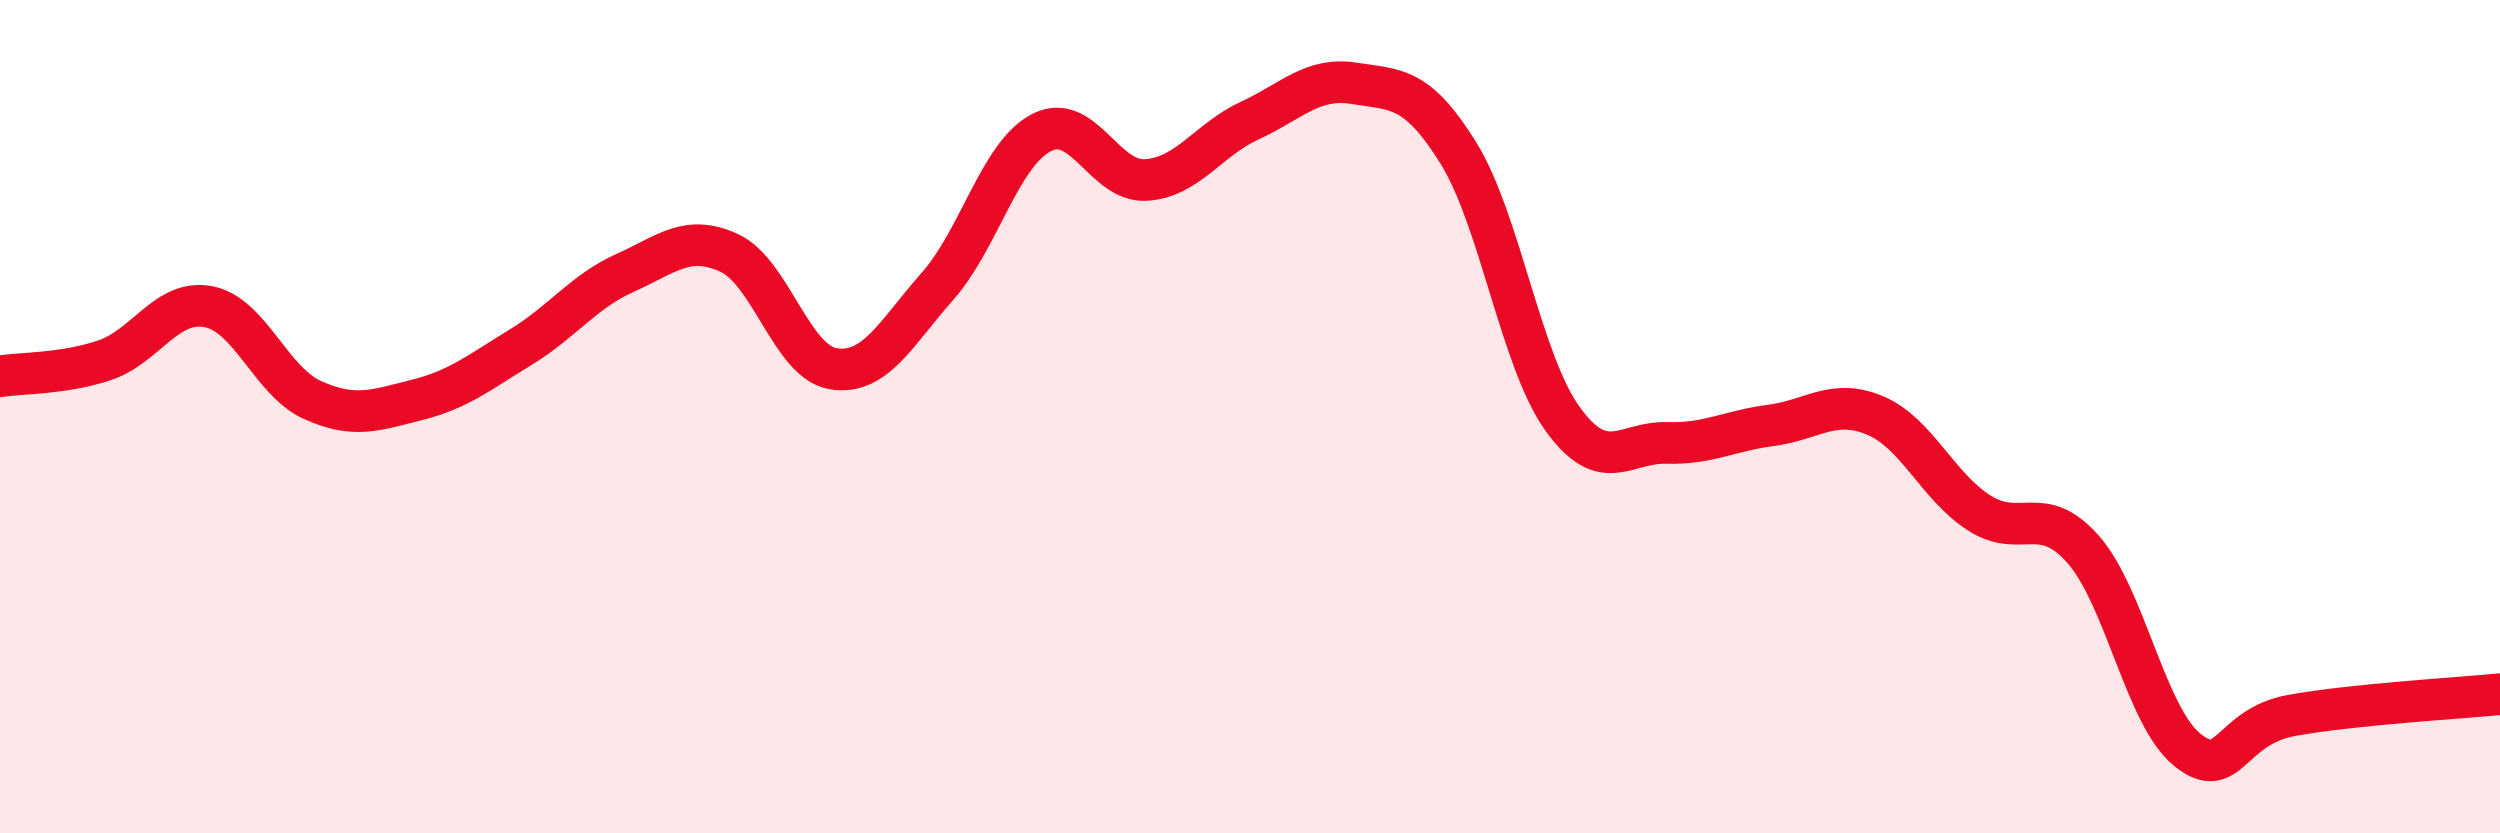 
    <svg width="60" height="20" viewBox="0 0 60 20" xmlns="http://www.w3.org/2000/svg">
      <path
        d="M 0,9.03 C 0.5,8.95 1.5,8.98 2.5,8.65 C 3.5,8.32 4,7.17 5,7.36 C 6,7.55 6.5,9.15 7.5,9.6 C 8.5,10.05 9,9.85 10,9.6 C 11,9.35 11.5,8.94 12.5,8.33 C 13.5,7.72 14,7 15,6.55 C 16,6.1 16.5,5.61 17.5,6.07 C 18.5,6.53 19,8.69 20,8.85 C 21,9.01 21.5,8 22.5,6.87 C 23.5,5.74 24,3.69 25,3.18 C 26,2.67 26.5,4.38 27.5,4.32 C 28.5,4.26 29,3.35 30,2.89 C 31,2.43 31.5,1.84 32.5,2 C 33.5,2.16 34,2.06 35,3.67 C 36,5.28 36.5,8.66 37.5,10.05 C 38.5,11.44 39,10.6 40,10.63 C 41,10.66 41.5,10.34 42.5,10.21 C 43.5,10.08 44,9.55 45,9.97 C 46,10.39 46.5,11.67 47.5,12.31 C 48.5,12.95 49,12.05 50,13.19 C 51,14.33 51.5,17.2 52.5,18 C 53.5,18.8 53.5,17.44 55,17.17 C 56.5,16.9 59,16.76 60,16.66L60 20L0 20Z"
        fill="#EB0A25"
        opacity="0.1"
        stroke-linecap="round"
        stroke-linejoin="round"
      />
      <path
        d="M 0,9.03 C 0.5,8.95 1.5,8.98 2.5,8.65 C 3.5,8.32 4,7.17 5,7.36 C 6,7.55 6.5,9.15 7.5,9.6 C 8.5,10.05 9,9.85 10,9.6 C 11,9.35 11.5,8.94 12.5,8.33 C 13.5,7.72 14,7 15,6.55 C 16,6.1 16.5,5.61 17.5,6.07 C 18.5,6.53 19,8.69 20,8.85 C 21,9.01 21.5,8 22.5,6.87 C 23.5,5.74 24,3.69 25,3.18 C 26,2.67 26.5,4.38 27.5,4.32 C 28.5,4.26 29,3.35 30,2.89 C 31,2.43 31.5,1.84 32.5,2 C 33.5,2.16 34,2.06 35,3.67 C 36,5.28 36.5,8.66 37.5,10.05 C 38.5,11.44 39,10.6 40,10.63 C 41,10.66 41.5,10.34 42.5,10.21 C 43.5,10.08 44,9.55 45,9.97 C 46,10.39 46.5,11.67 47.5,12.31 C 48.5,12.95 49,12.05 50,13.19 C 51,14.33 51.5,17.2 52.5,18 C 53.5,18.8 53.5,17.44 55,17.17 C 56.5,16.9 59,16.76 60,16.66"
        stroke="#EB0A25"
        stroke-width="1"
        fill="none"
        stroke-linecap="round"
        stroke-linejoin="round"
      />
    </svg>
  